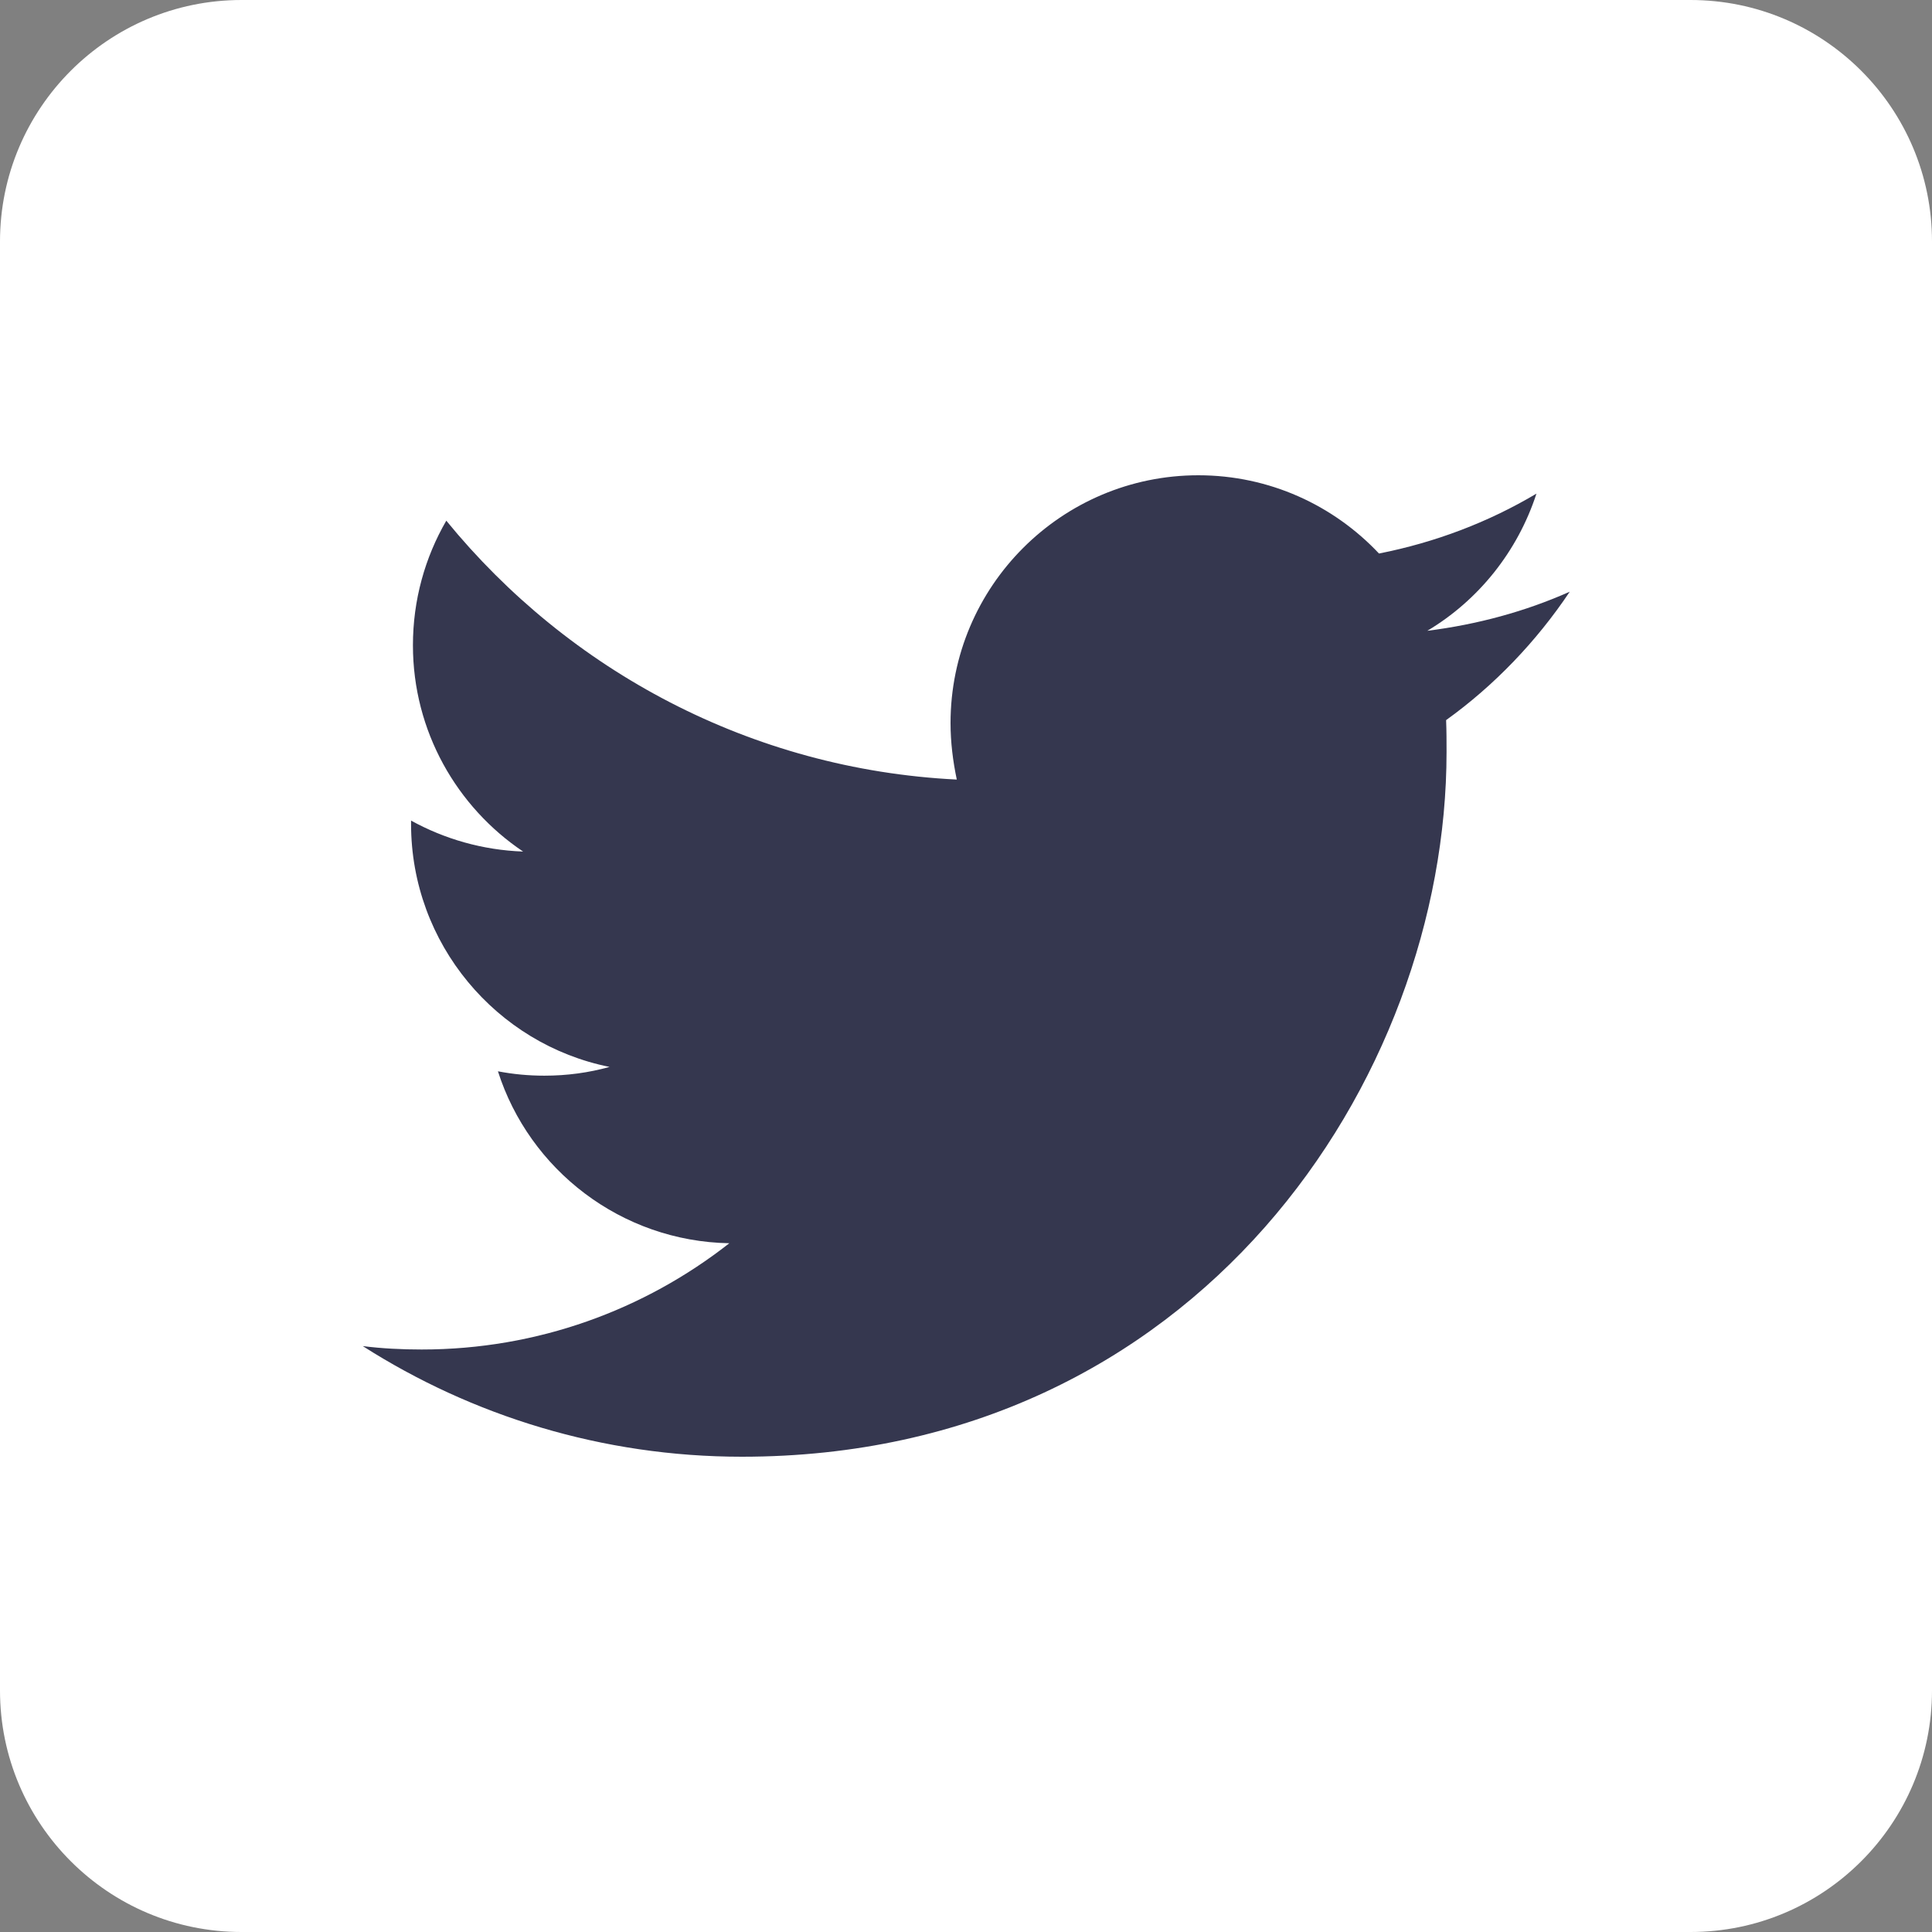 <?xml version="1.0" encoding="UTF-8"?>
<svg width="30px" height="30px" viewBox="0 0 30 30" version="1.1" xmlns="http://www.w3.org/2000/svg" xmlns:xlink="http://www.w3.org/1999/xlink">
    <rect x="0" y="0" width="30" height="30" fill="#808080" stroke="none"/>
    <title>D5A25445-B426-476E-8F72-0C716171372F</title>
    <g id="NAMM-Site---Jan-2021" stroke="none" stroke-width="1" fill="none" fill-rule="evenodd">
        <g id="NAMM-page-V4" transform="translate(-1060, -2752)" fill-rule="nonzero">
            <g id="Footer" transform="translate(100, 2519)">
                <g id="Social-icons" transform="translate(813, 233)">
                    <g id="icon---twitter" transform="translate(147, 0)">
                        <path d="M26.25,30 L3.75,30 C1.68,30 0,28.32 0,26.25 L0,3.75 C0,1.68 1.68,0 3.75,0 L26.25,0 C28.32,0 30,1.68 30,3.75 L30,26.25 C30,28.32 28.32,30 26.25,30 Z" id="Dark_Blue" fill="#FFFFFF"></path>
                        <path d="M11.52,22.62 C18.593,22.62 22.462,16.755 22.462,11.678 C22.462,11.512 22.462,11.348 22.455,11.182 C23.205,10.643 23.858,9.96 24.375,9.188 C23.685,9.495 22.942,9.697 22.163,9.795 C22.957,9.322 23.565,8.565 23.858,7.665 C23.115,8.107 22.29,8.422 21.413,8.595 C20.707,7.845 19.71,7.38 18.608,7.38 C16.485,7.38 14.76,9.105 14.76,11.227 C14.76,11.527 14.797,11.82 14.857,12.105 C11.662,11.947 8.828,10.41 6.93,8.085 C6.6,8.655 6.412,9.315 6.412,10.02 C6.412,11.355 7.095,12.533 8.123,13.223 C7.492,13.2 6.9,13.027 6.383,12.742 L6.383,12.795 C6.383,14.655 7.71,16.215 9.465,16.567 C9.143,16.657 8.805,16.703 8.453,16.703 C8.205,16.703 7.965,16.68 7.732,16.635 C8.22,18.165 9.645,19.275 11.325,19.305 C10.005,20.34 8.348,20.955 6.548,20.955 C6.24,20.955 5.933,20.94 5.633,20.902 C7.327,21.983 9.352,22.62 11.52,22.62" id="Logo__x2014__FIXED" fill="#35374F"></path>
                    </g>
                </g>
            </g>
        </g>
    </g>
</svg>